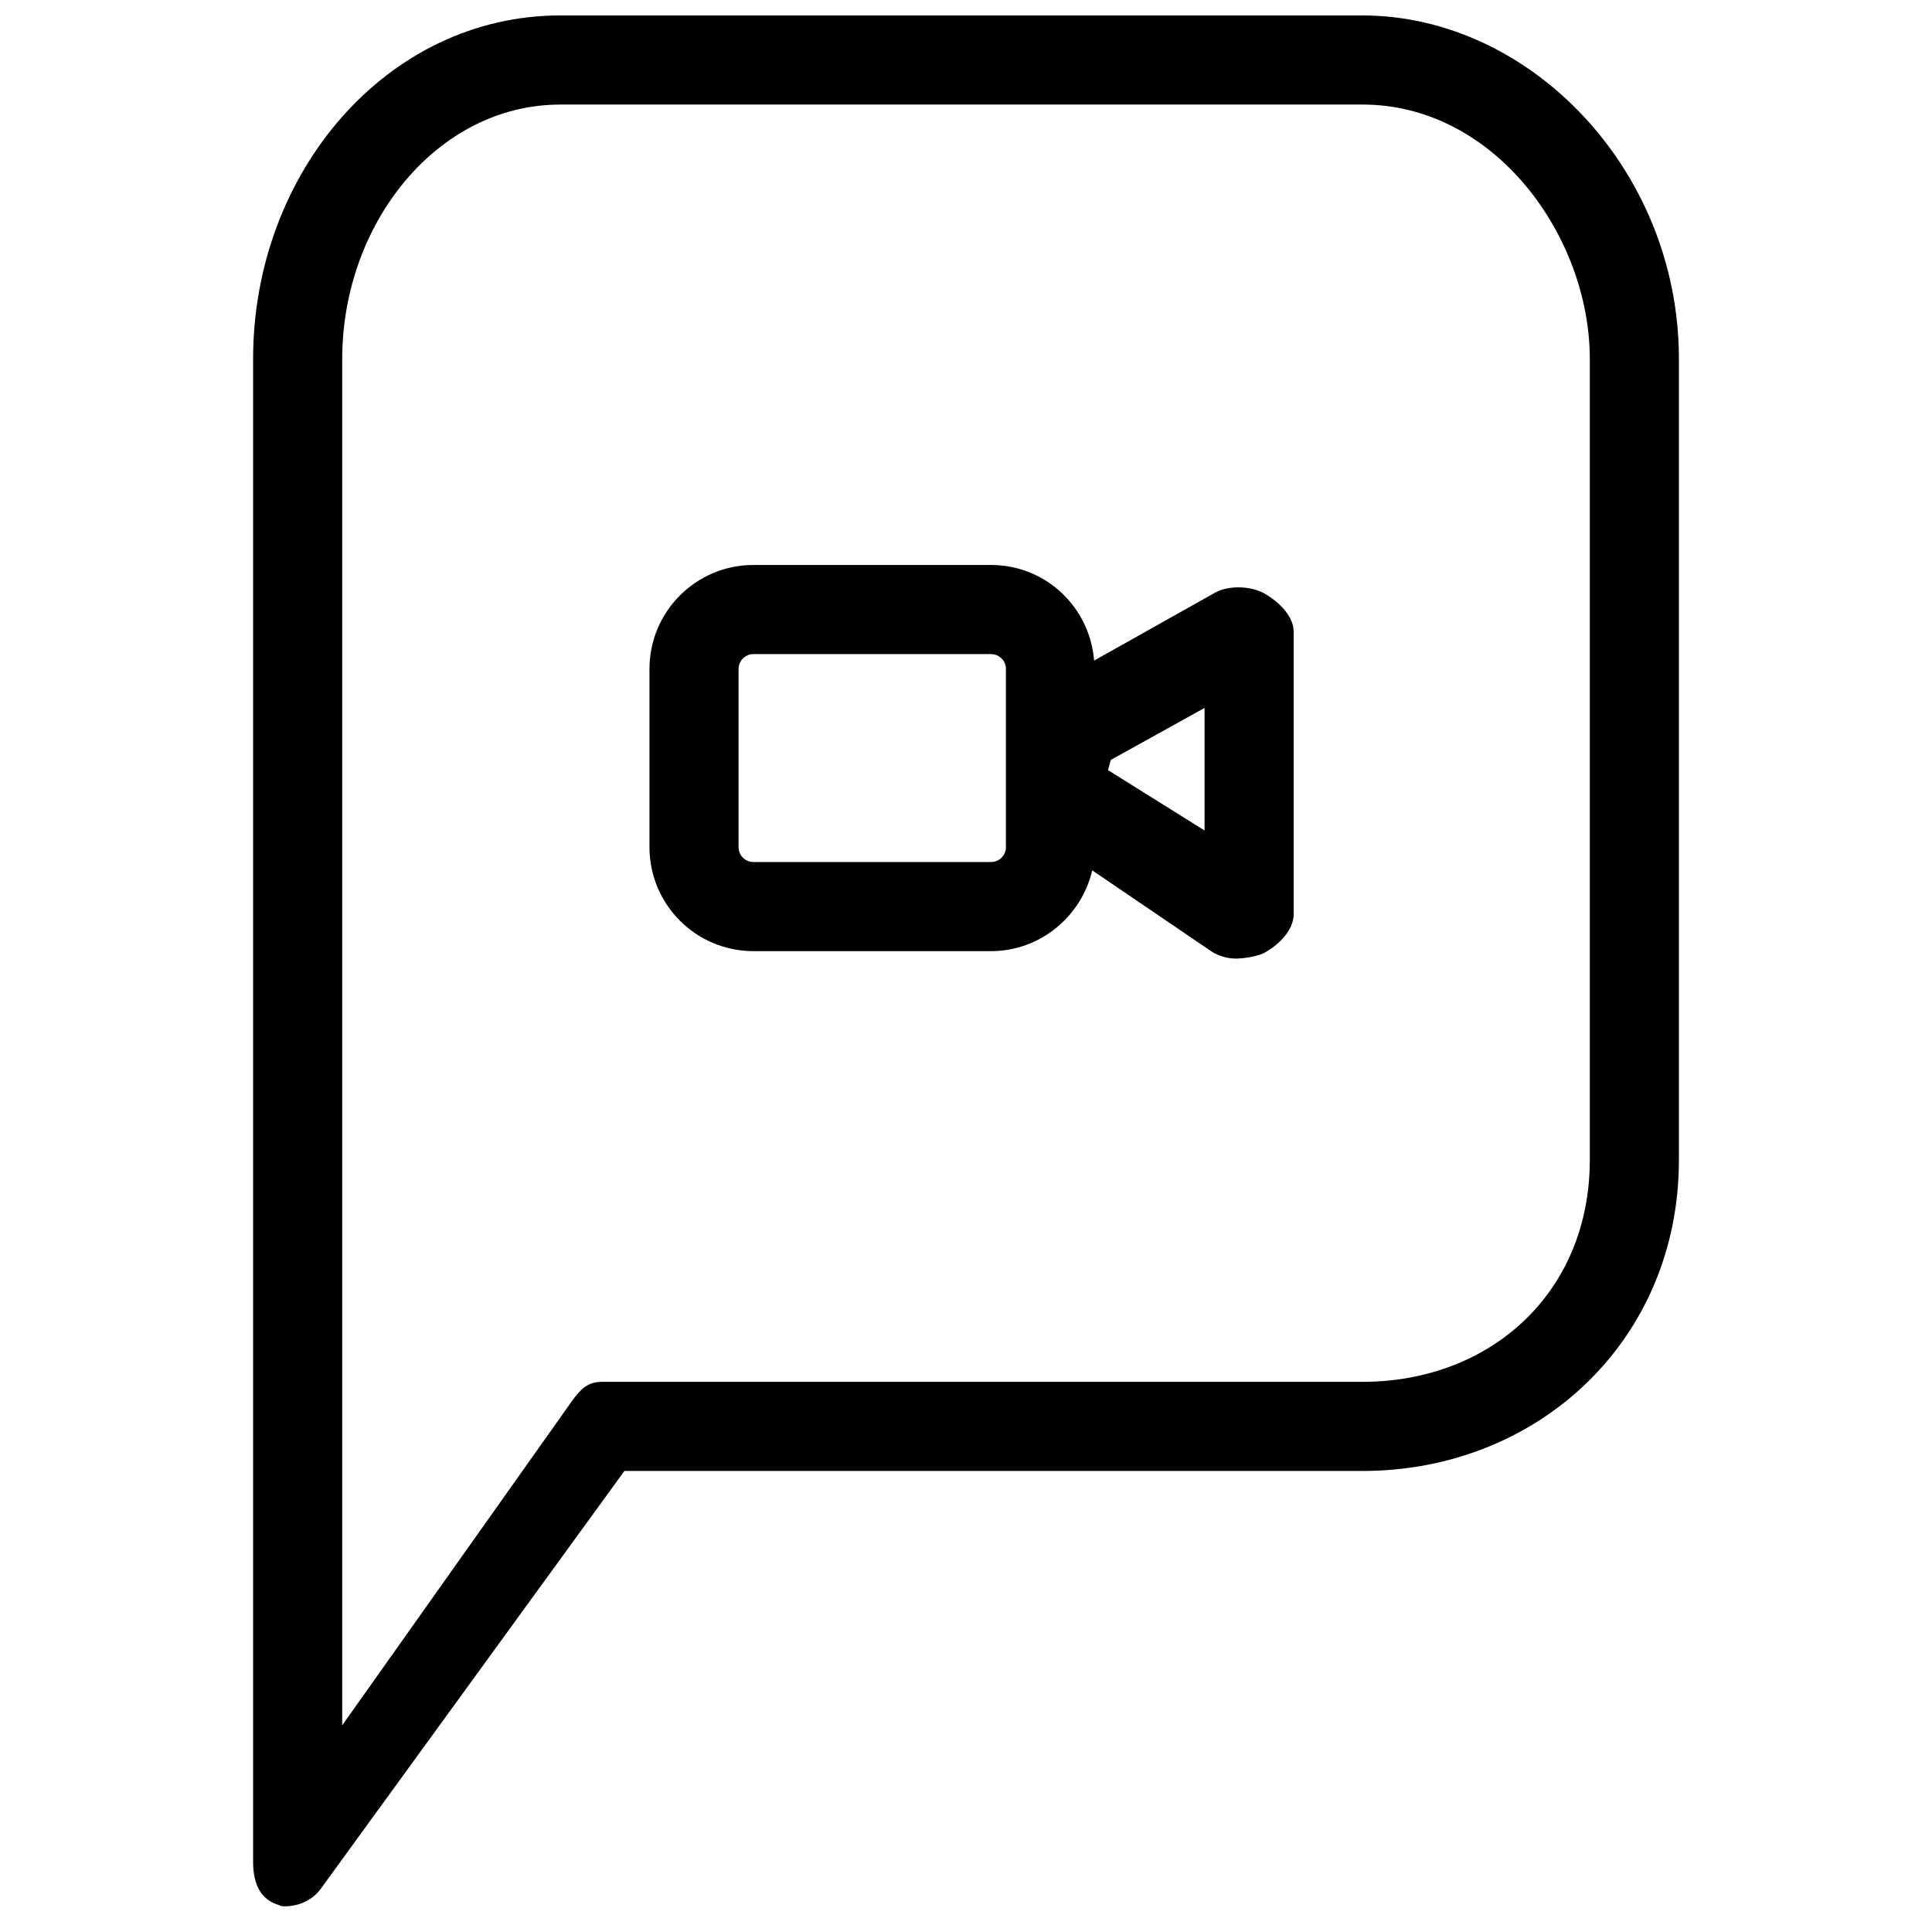 <?xml version="1.0" encoding="UTF-8"?>
<!-- Uploaded to: SVG Repo, www.svgrepo.com, Generator: SVG Repo Mixer Tools -->
<svg width="800px" height="800px" version="1.1" viewBox="144 144 512 512" xmlns="http://www.w3.org/2000/svg">
 <defs>
  <clipPath id="a">
   <path d="m211 148.09h378v501.91h-378z"/>
  </clipPath>
 </defs>
 <g clip-path="url(#a)">
  <path d="m292.5 148.09c-45.988 0-81.426 41.719-81.426 91.02v398.28c0 5.109 1.531 9.73 6.394 11.316 1.199 0.391 0.75 0.488 1.969 0.488 3.707 0 7.328-1.562 9.594-4.672l80.441-110.7h195.57c46.66 0 83.887-34.73 83.887-82.41v-212.3c0-50.152-39.488-91.02-83.887-91.02zm0 23.617h212.54c35.16 0 60.273 35.02 60.273 67.402v212.3c0 35.094-26.234 58.793-60.273 58.793h-201.47c-3.777 0-5.644 1.867-7.871 4.918l-61.008 86.102v-362.11c0-35.871 25.195-67.402 57.809-67.402zm51.168 122.02c-15.215 0-27.551 12.336-27.551 27.551v47.234c0 15.215 12.336 27.551 27.551 27.551h62.977c13.039 0 23.953-9.234 26.812-21.402l31.488 21.402c1.992 1.34 4.336 1.969 6.644 1.969 1.895 0 5.641-0.547 7.379-1.477 3.848-2.055 7.871-5.973 7.871-10.332v-74.785c0-4.203-3.988-7.969-7.625-10.086-3.629-2.117-9.633-2.316-13.285-0.246l-31.98 17.957c-1.129-14.18-12.836-25.336-27.305-25.336zm0 23.617h62.977c2.172 0 3.938 1.762 3.938 3.934v47.234c0 2.172-1.766 3.934-3.938 3.934h-62.977c-2.172 0-3.938-1.762-3.938-3.934v-47.234c0-2.172 1.766-3.934 3.938-3.934zm119.55 14.266v32.473l-25.582-15.988 0.738-2.707z" fill-rule="evenodd"/>
 </g>
</svg>